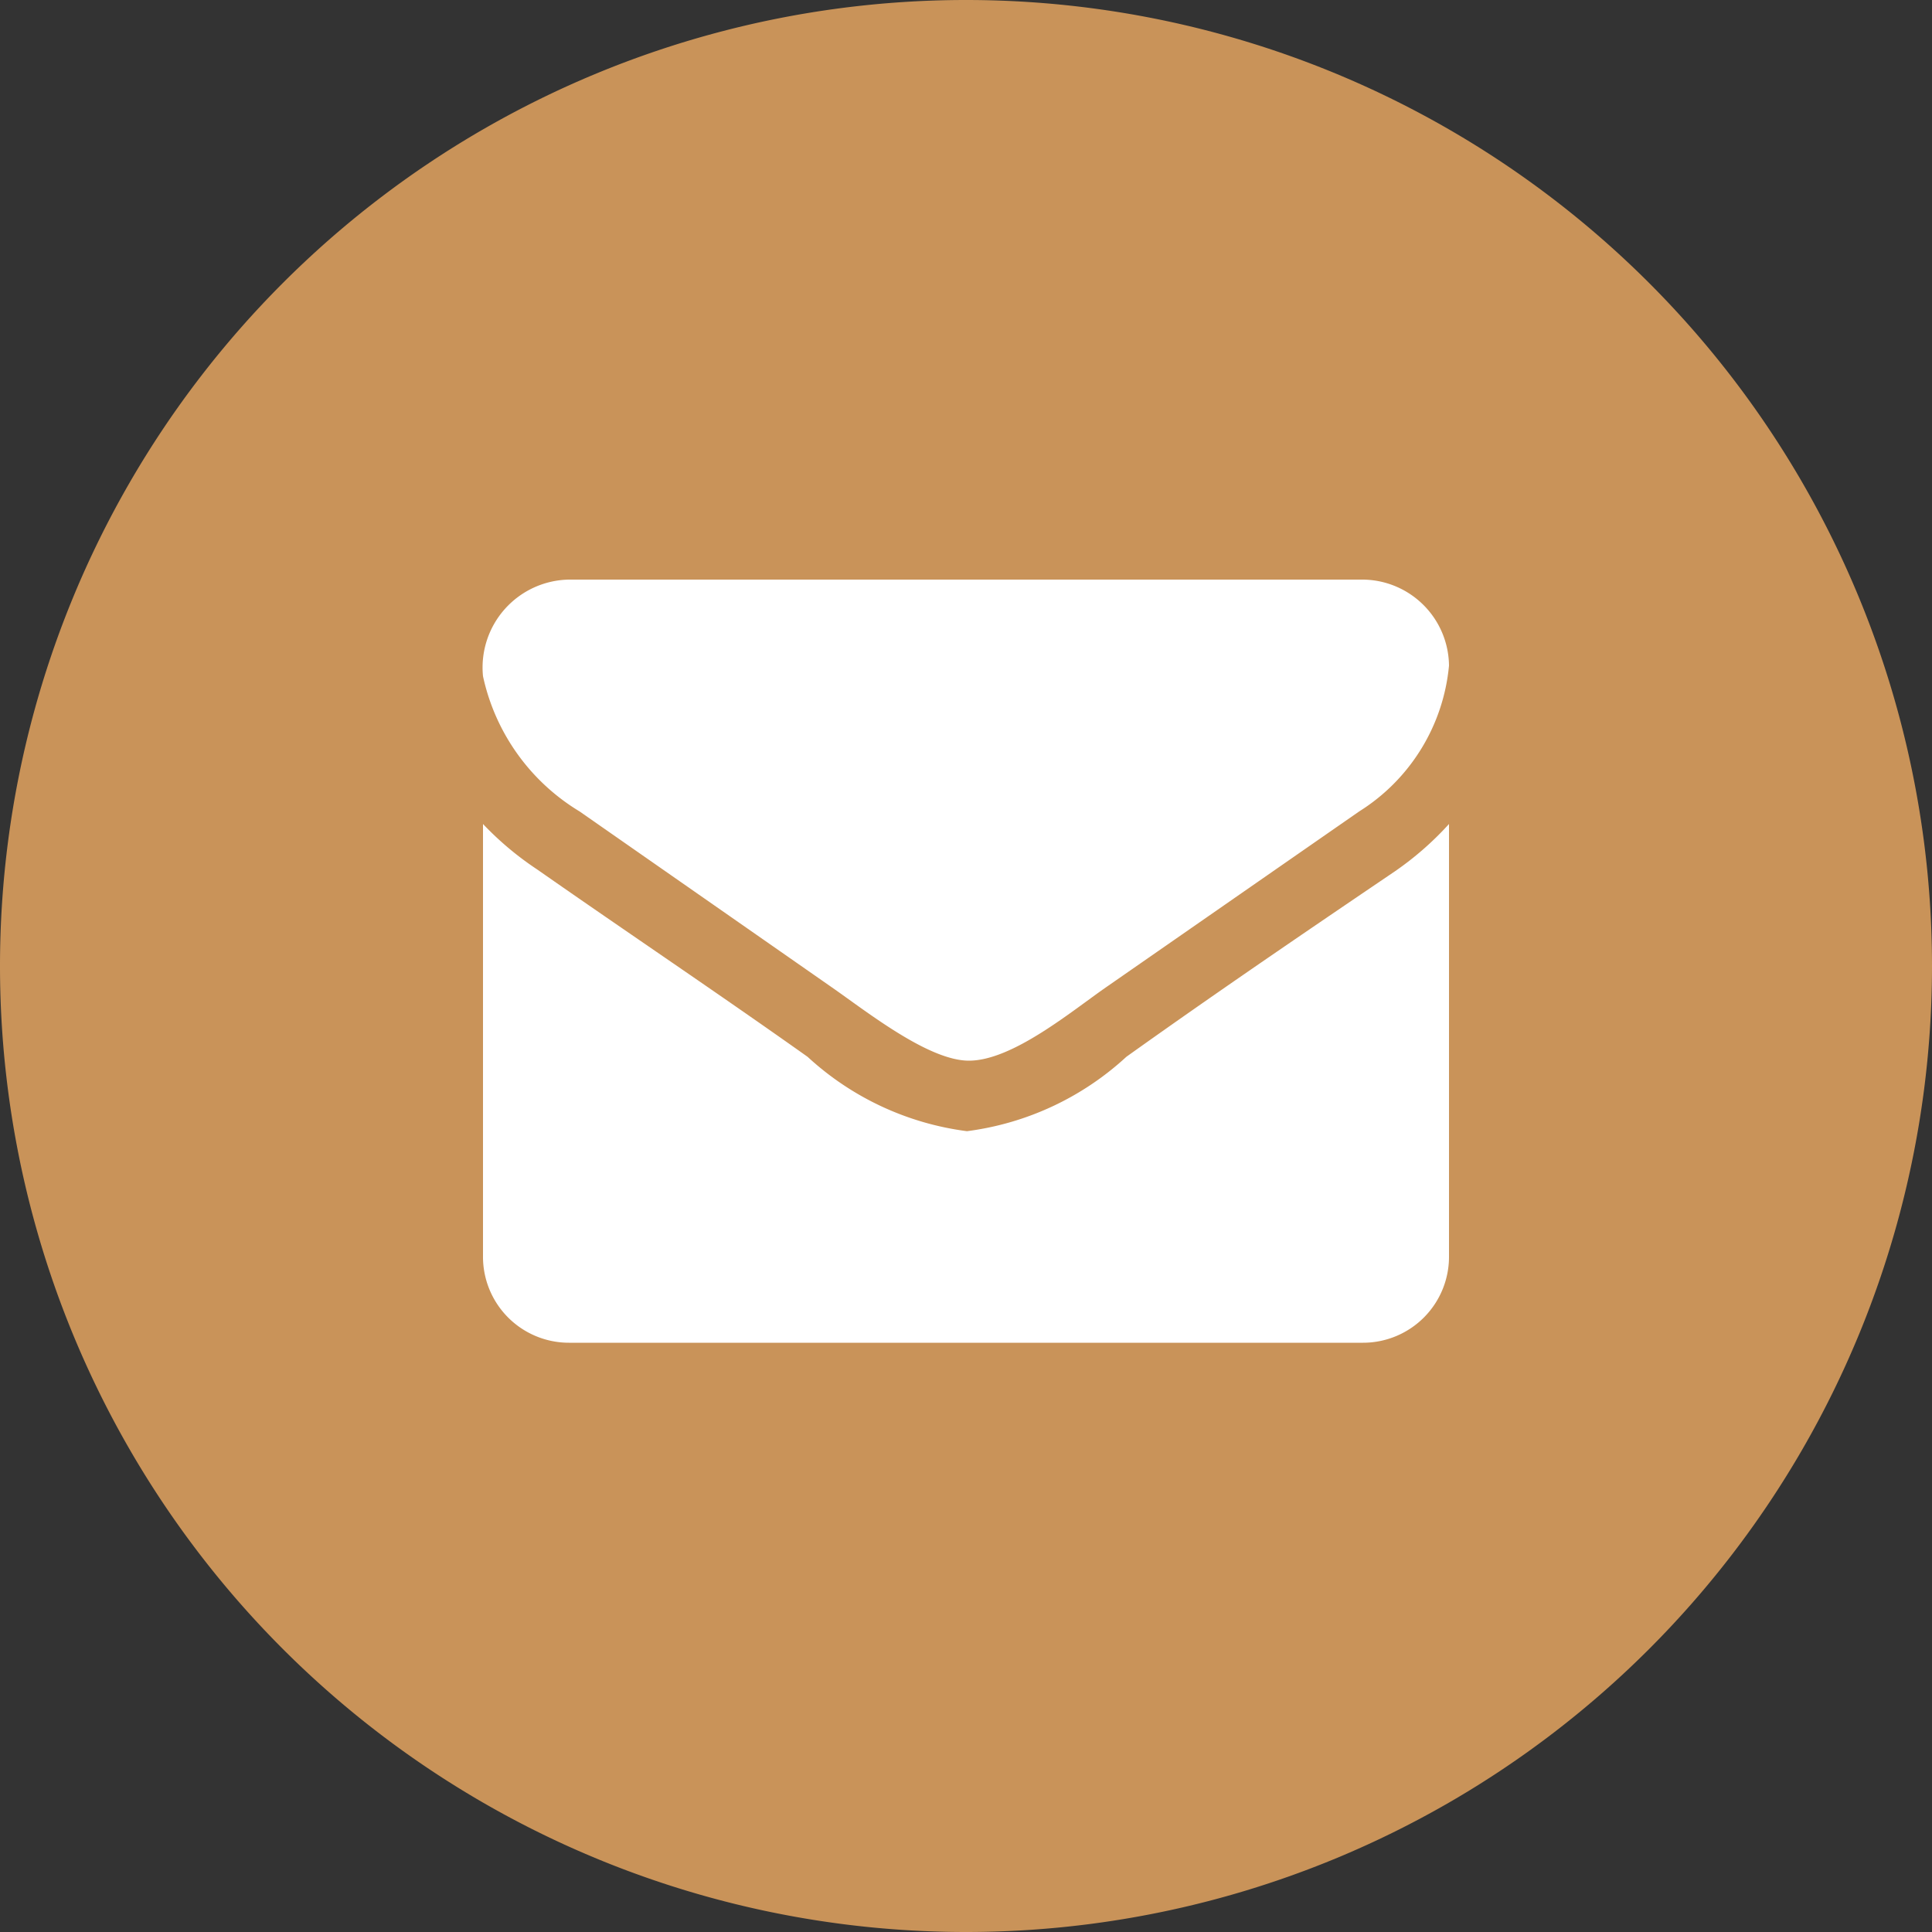 <?xml version="1.0" encoding="UTF-8"?> <svg xmlns="http://www.w3.org/2000/svg" id="Calque_1" data-name="Calque 1" viewBox="0 0 20 20"><rect x="0" y="0" width="20" height="20" fill="#333333" stroke="none"/><defs><style>.cls-1{fill:#c99359;}.cls-2{fill:#fff;}</style></defs><path class="cls-1" d="M10,0h0A10,10,0,0,1,20,10h0A10,10,0,0,1,10,20h0A10,10,0,0,1,0,10H0A10,10,0,0,1,10,0Z"></path><path class="cls-2" d="M15,8.53a3.23,3.23,0,0,1-.56.49c-.93.63-1.87,1.27-2.78,1.92a3,3,0,0,1-1.65.77h0a3,3,0,0,1-1.65-.77C7.43,10.28,6.49,9.65,5.56,9A3.23,3.23,0,0,1,5,8.53V13a.89.89,0,0,0,.89.9h8.22A.89.89,0,0,0,15,13Zm0-1.64A.9.9,0,0,0,14.11,6H5.89A.91.91,0,0,0,5,7a2.17,2.17,0,0,0,1,1.4l2.61,1.82c.36.25,1,.76,1.42.76h0c.45,0,1.06-.51,1.42-.76l2.62-1.82A2,2,0,0,0,15,6.89Z"></path></svg> 